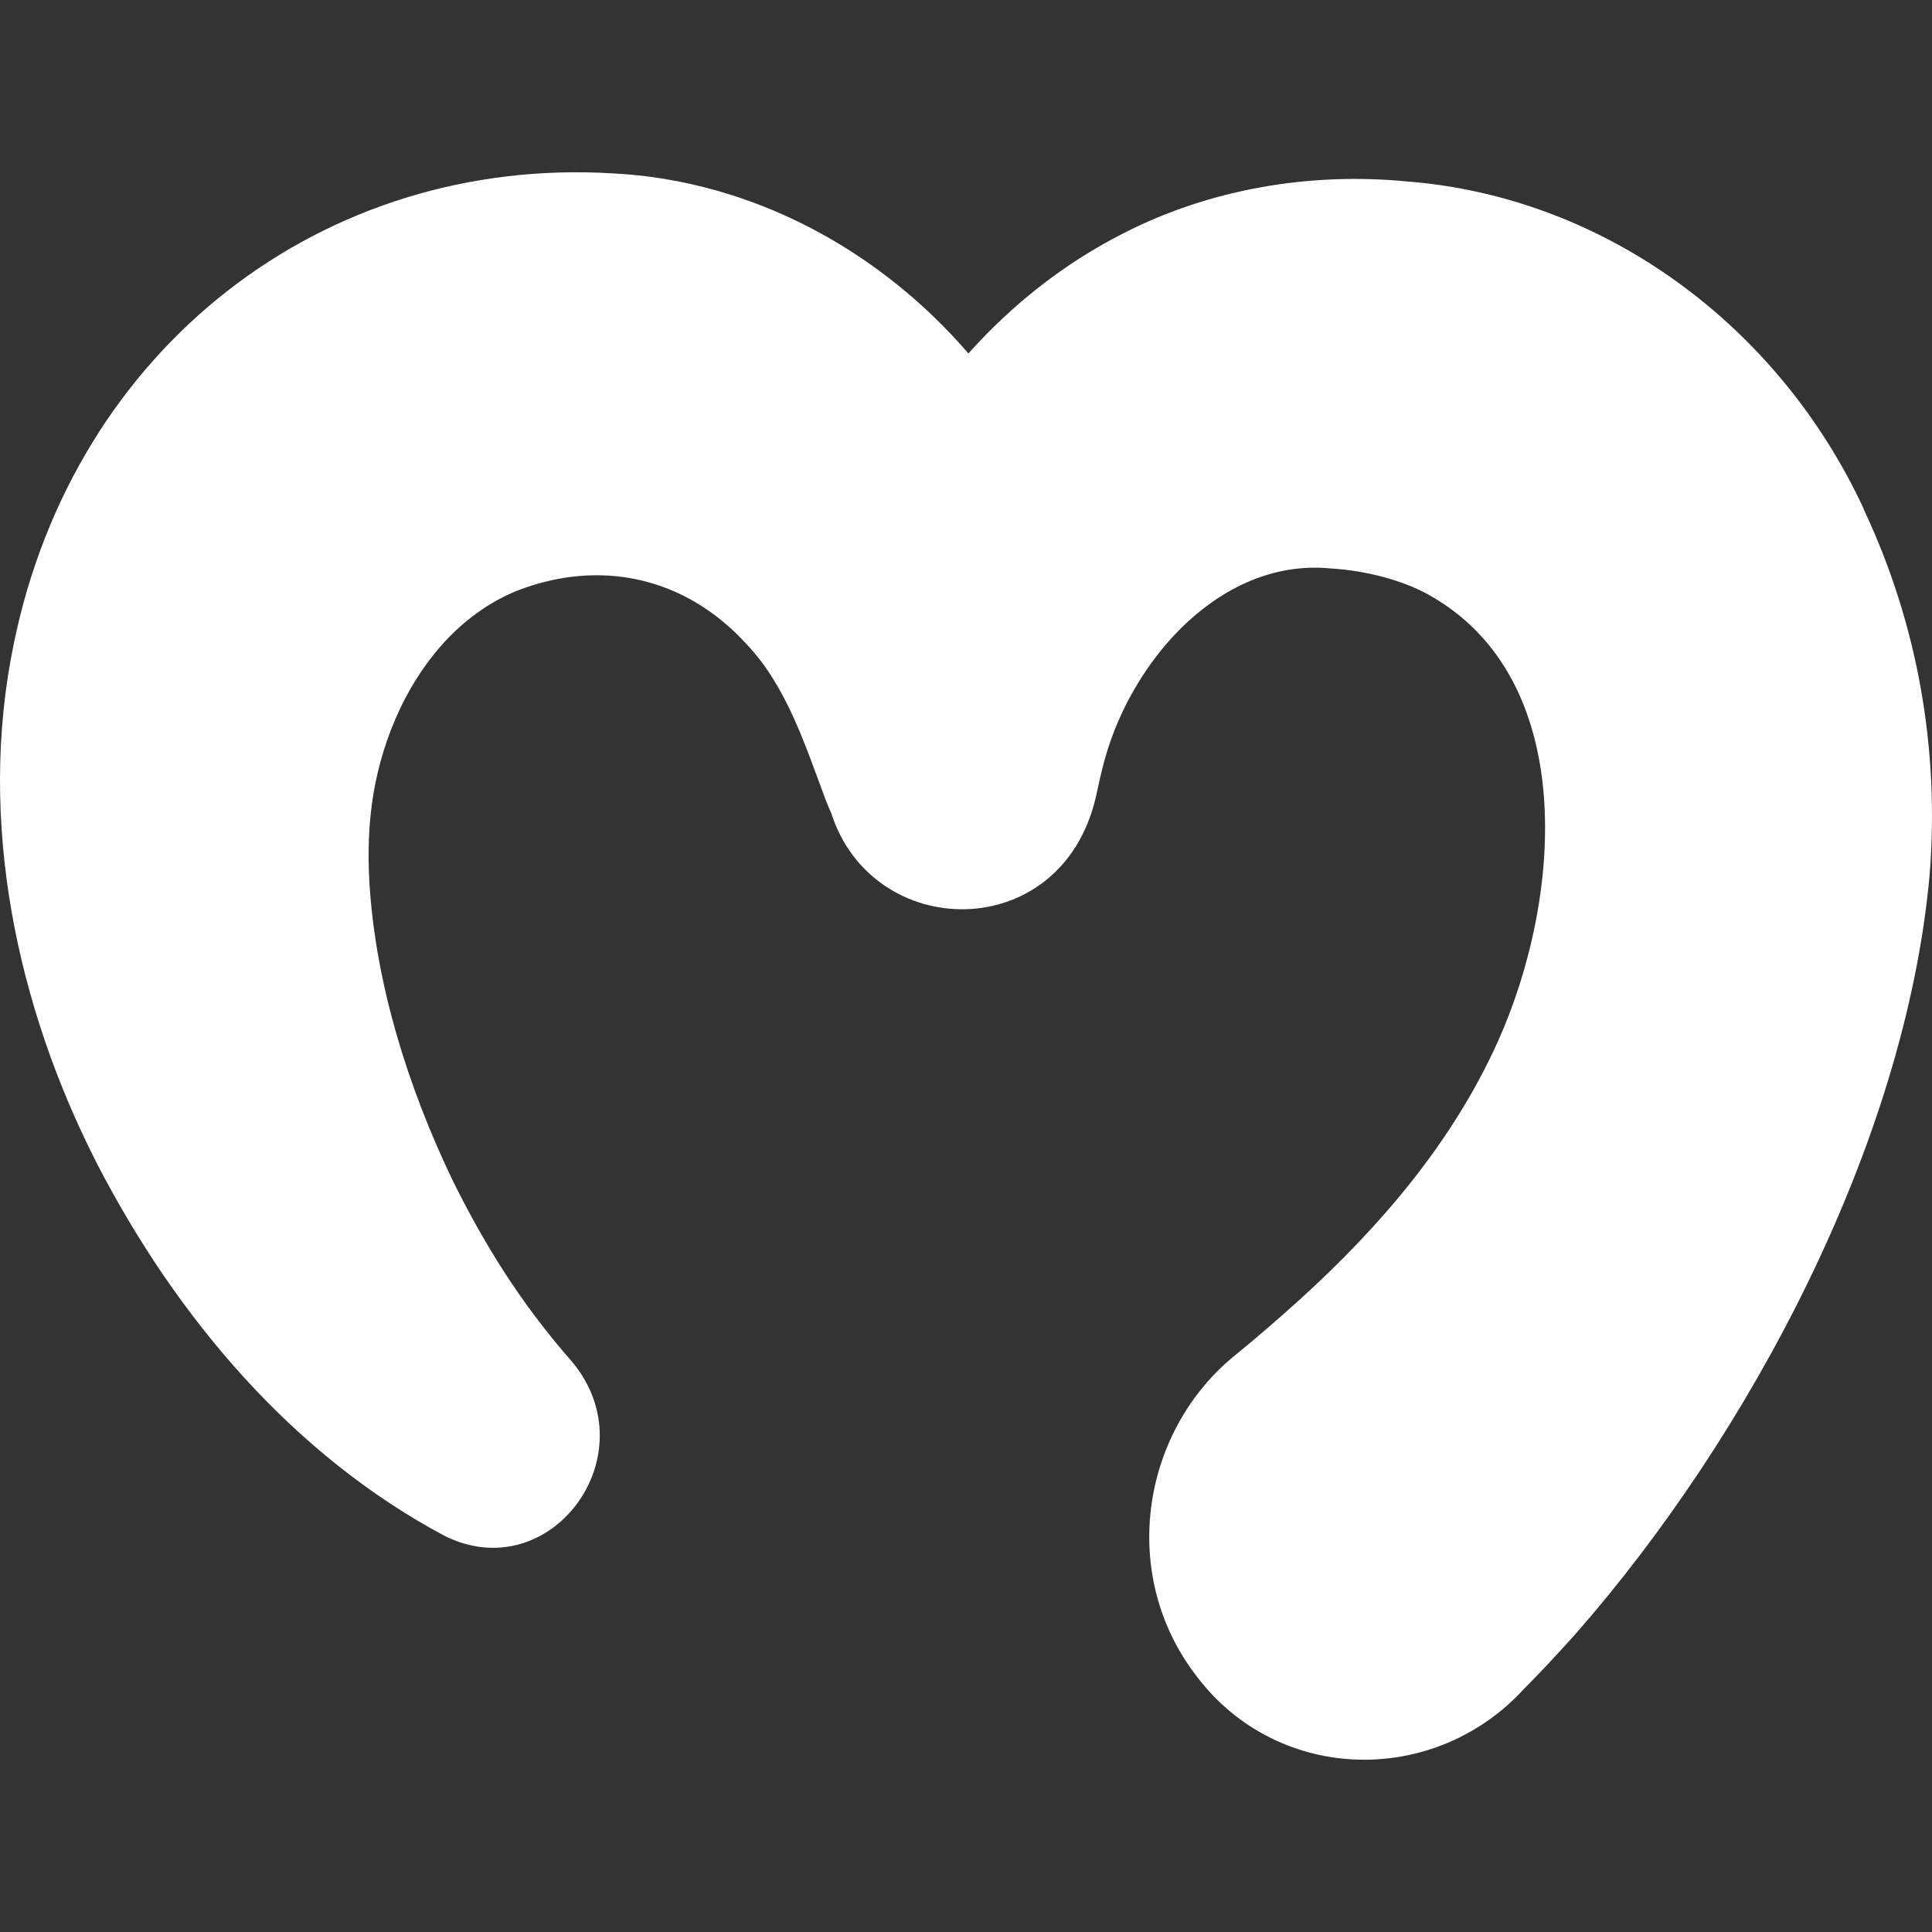 <svg width="16" height="16" viewBox="0 0 16 16" fill="none" xmlns="http://www.w3.org/2000/svg">
<rect x="0" y="0" width="16" height="16" fill="#333333" stroke="none"/>
<path d="M15.436 4.217C14.726 2.686 13.277 1.627 11.645 1.502C10.845 1.426 10.019 1.564 9.298 1.935C8.814 2.181 8.383 2.521 8.02 2.927C7.273 2.061 6.217 1.495 5.078 1.436C2.682 1.29 0.617 2.873 0.114 5.332C-0.191 6.805 0.142 8.343 0.804 9.638C1.465 10.916 2.429 12.052 3.683 12.72C4.558 13.155 5.379 12.051 4.739 11.279C4.534 11.046 4.346 10.798 4.175 10.533C4.016 10.287 3.873 10.028 3.743 9.764C3.382 9.009 3.113 8.159 3.06 7.322C3.028 6.79 3.097 6.331 3.313 5.869C3.518 5.437 3.849 5.066 4.285 4.891C4.962 4.629 5.669 4.77 6.184 5.336C6.518 5.688 6.671 6.181 6.842 6.635C6.855 6.668 6.869 6.7 6.883 6.731C7.223 7.802 8.782 7.83 9.073 6.611C9.082 6.569 9.091 6.528 9.101 6.485C9.102 6.478 9.104 6.472 9.106 6.465C9.107 6.458 9.108 6.452 9.11 6.444C9.135 6.335 9.164 6.227 9.201 6.125C9.317 5.798 9.51 5.483 9.742 5.242C10.091 4.879 10.537 4.659 11.024 4.708C11.297 4.724 11.605 4.8 11.827 4.923C13.072 5.612 12.942 7.425 12.408 8.618C12.033 9.455 11.433 10.155 10.768 10.759C10.603 10.908 10.415 11.072 10.244 11.211C9.464 11.831 9.264 13.003 9.881 13.843C10.543 14.767 11.861 14.812 12.618 13.99C12.767 13.84 12.911 13.684 13.052 13.527C14.48 11.898 15.778 9.479 15.98 7.249C16.064 6.207 15.882 5.166 15.434 4.217L15.436 4.217Z" fill="white"/>
</svg>
